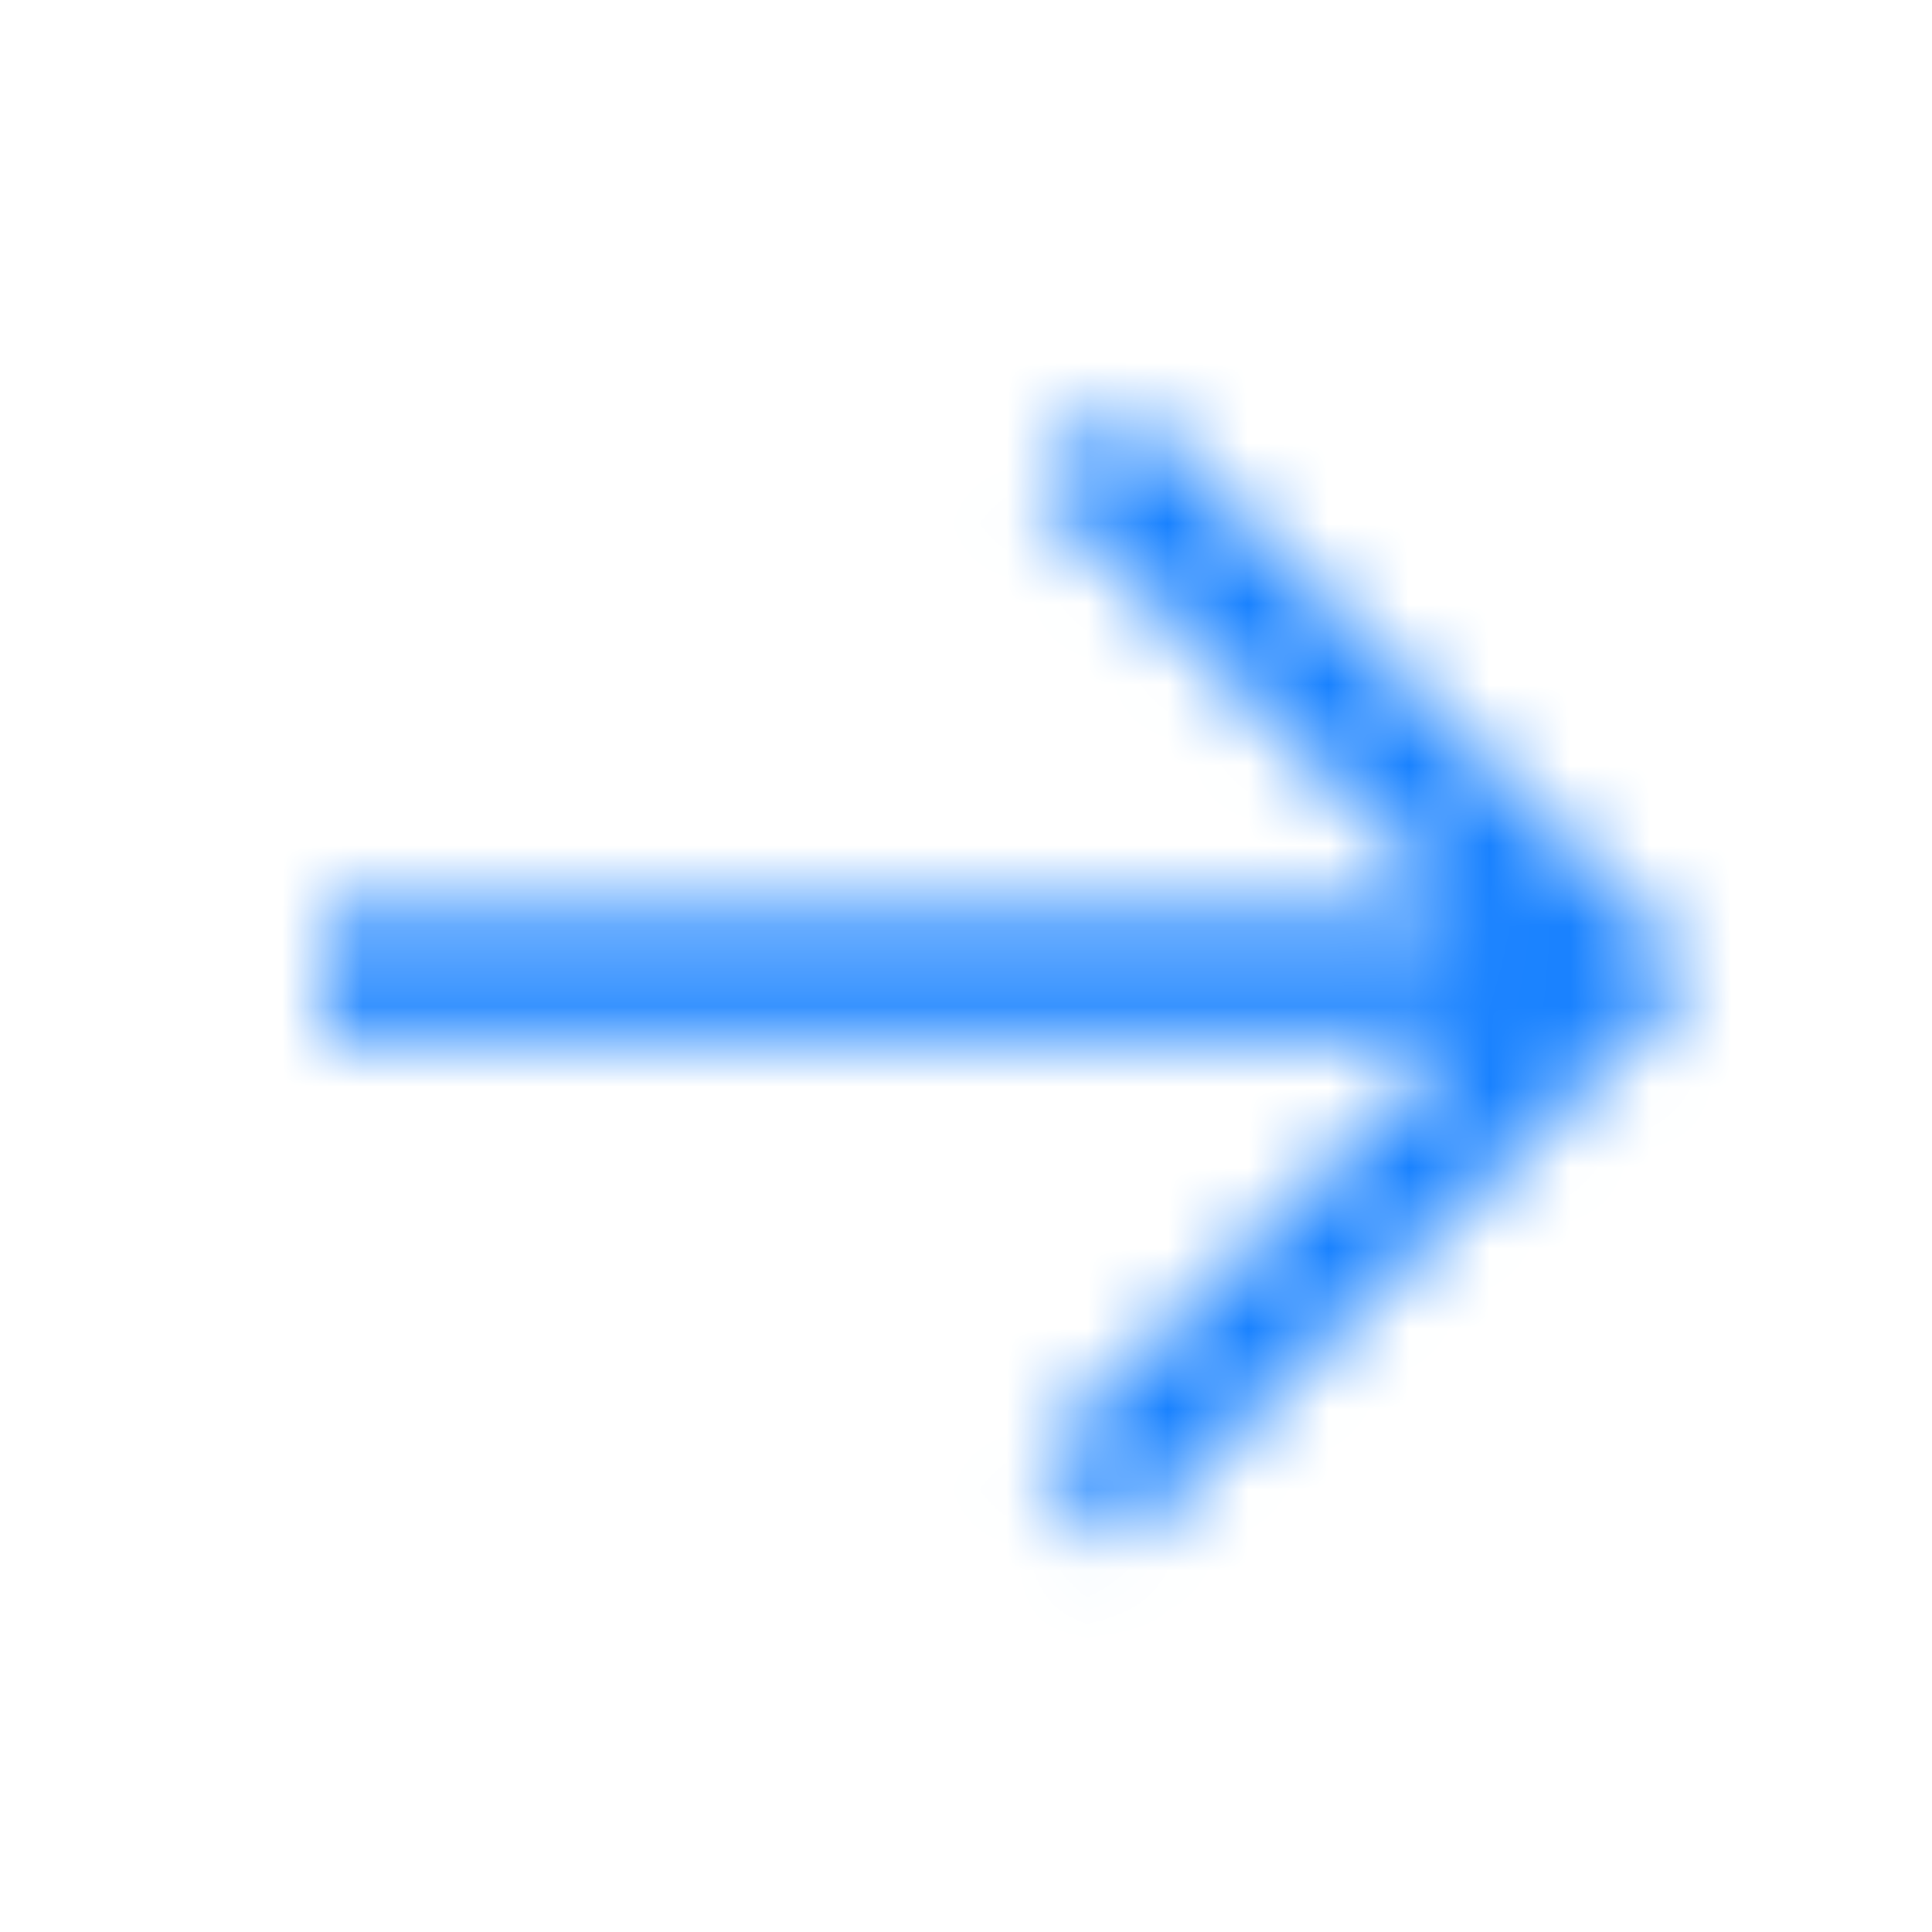 <?xml version="1.0" encoding="UTF-8"?>
<svg xmlns="http://www.w3.org/2000/svg" width="24" height="24" viewBox="0 0 24 24" fill="none">
  <mask id="mask0_4617_308" style="mask-type:alpha" maskUnits="userSpaceOnUse" x="4" y="5" width="18" height="15">
    <path fill-rule="evenodd" clip-rule="evenodd" d="M13.42 17.578L12.889 18.108L13.947 19.17L14.479 18.641L20.529 12.616L21.062 12.085L20.529 11.553L14.479 5.529L13.947 5L12.889 6.063L13.42 6.592L18.184 11.335L4.5 11.335H4L4 12.835H4.5L18.183 12.835L13.42 17.578Z" fill="#151A30"></path>
  </mask>
  <g mask="url(#mask0_4617_308)">
    <rect width="24" height="24" fill="#1982FF"></rect>
  </g>
</svg>
